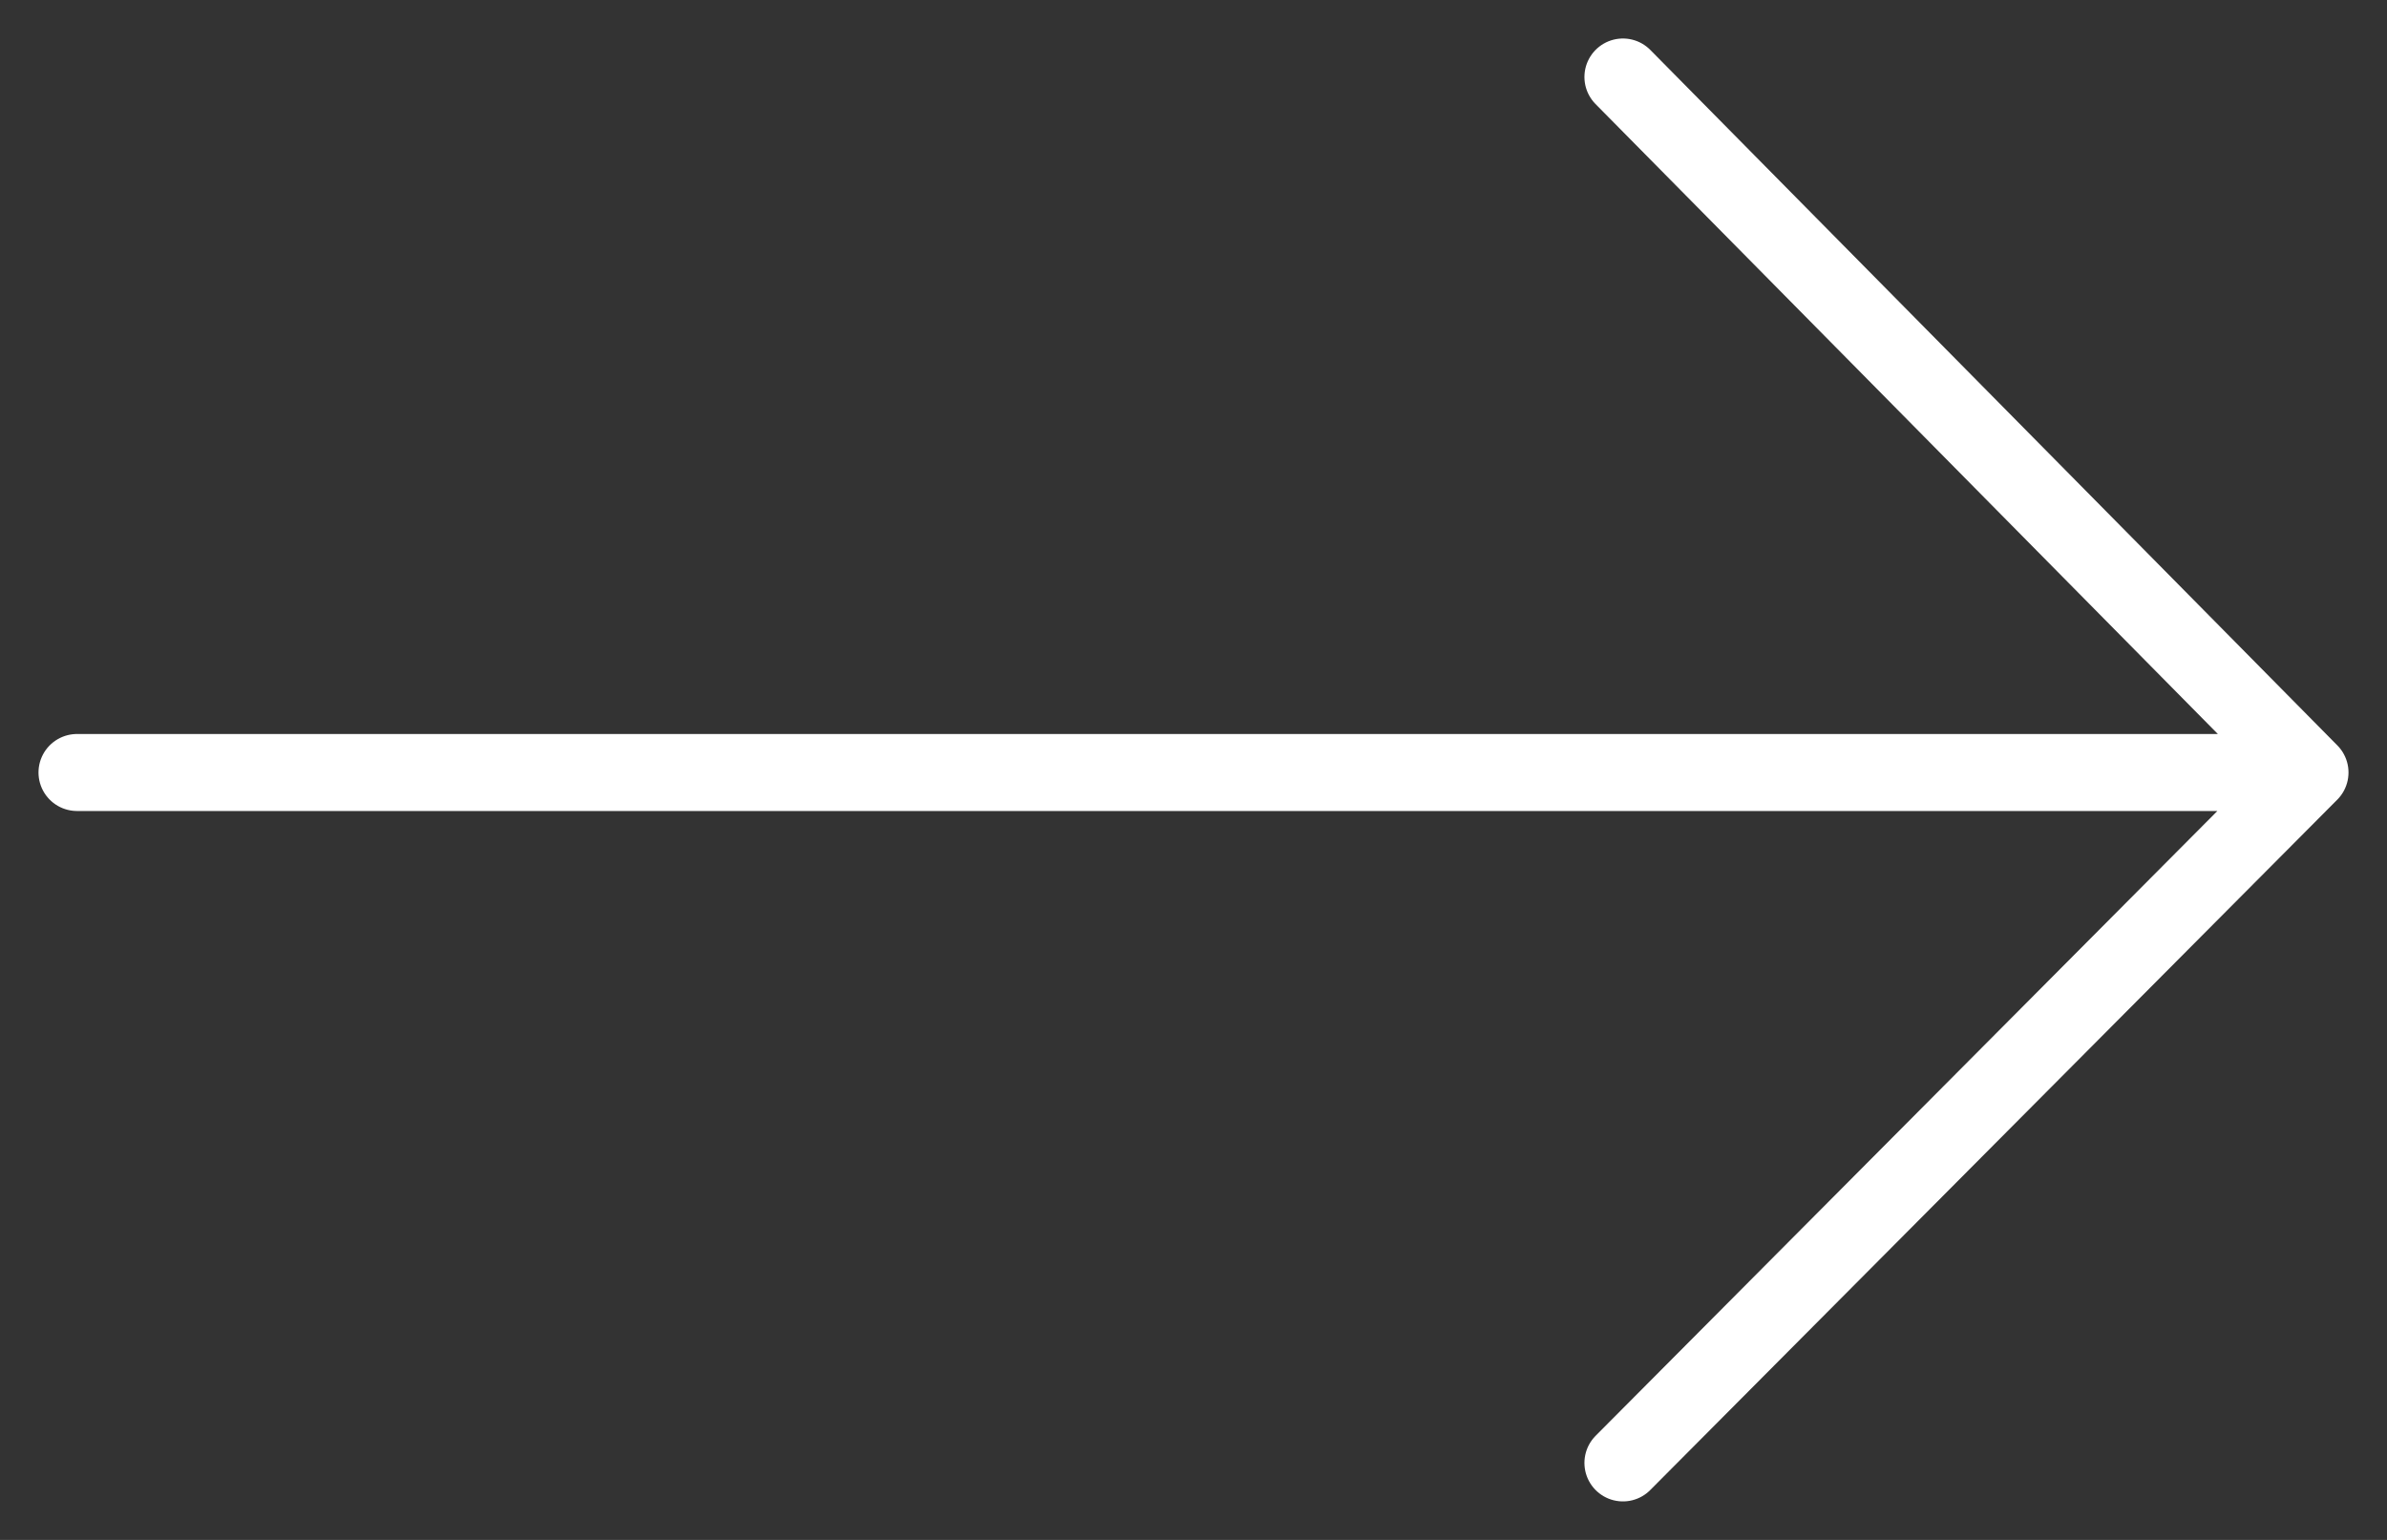 <svg width="31" height="20" viewBox="0 0 31 20" fill="none" xmlns="http://www.w3.org/2000/svg">
<rect x="0" y="0" width="31" height="20" fill="#333333" stroke="none"/>
<path d="M21.077 19L30 10.033M30 10.033L21.077 1M30 10.033L1 10.033" stroke="white" stroke-linecap="round" stroke-linejoin="round"/>
</svg>

